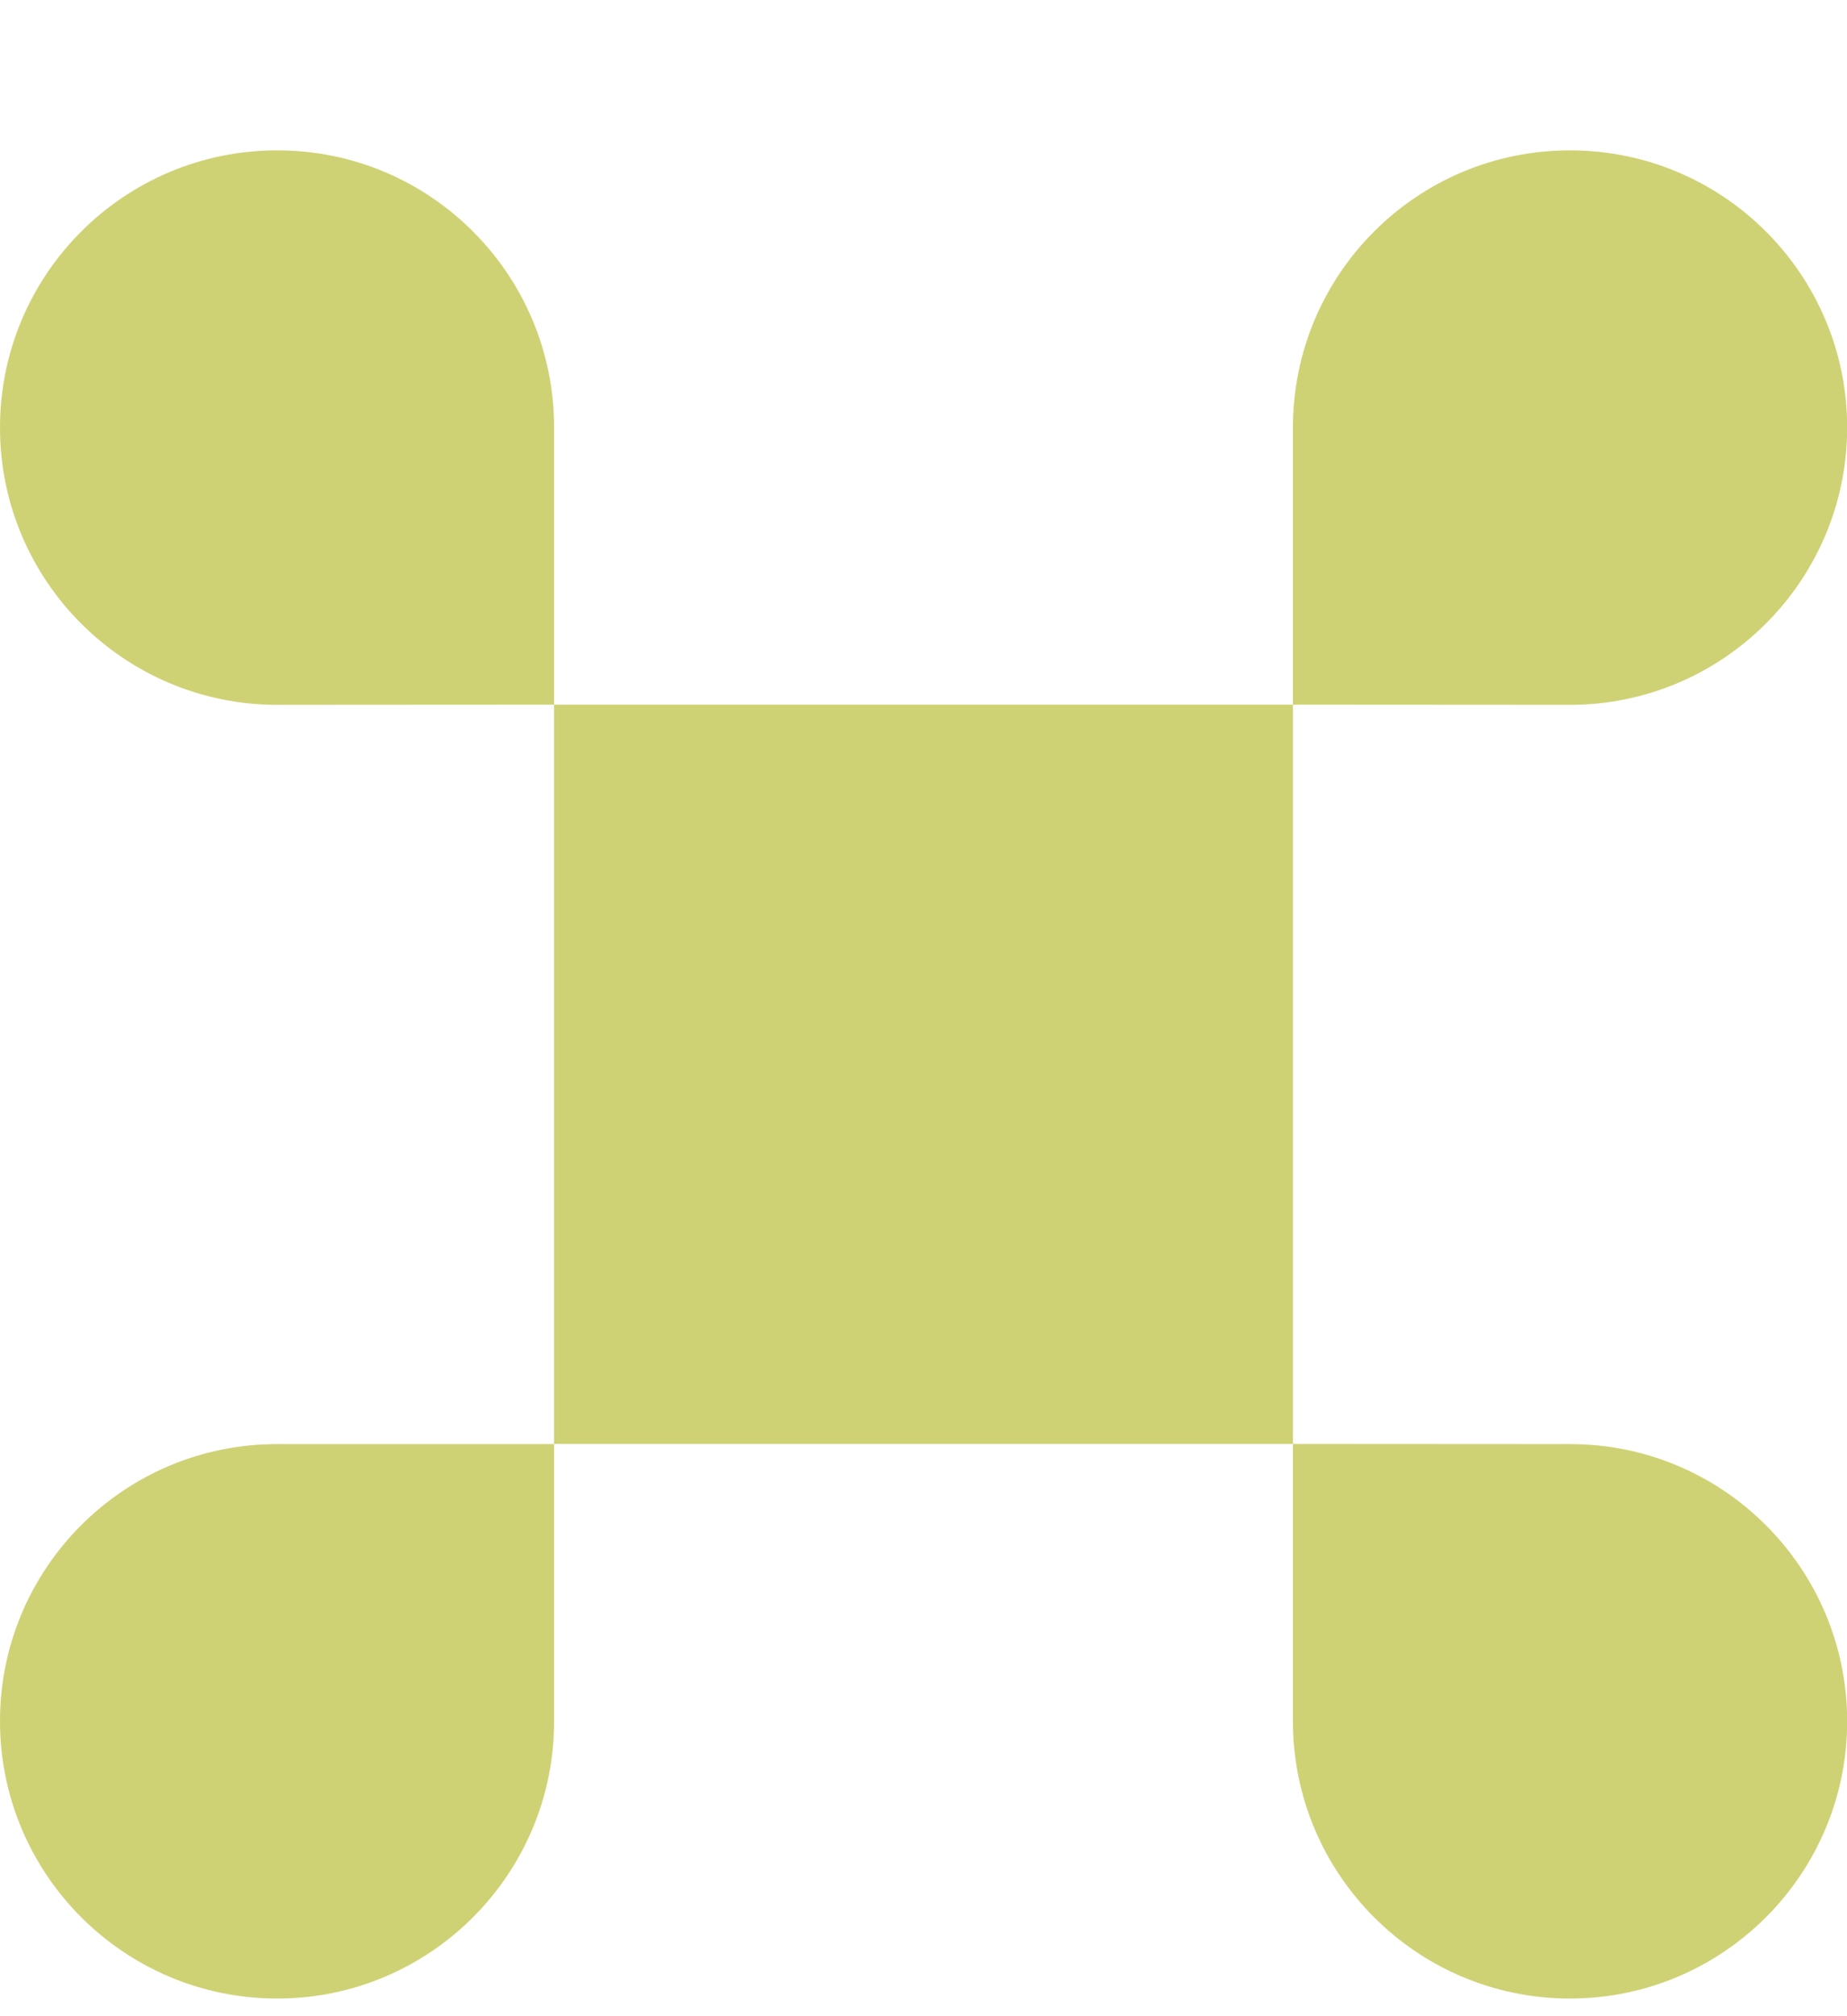 <?xml version="1.0" encoding="UTF-8"?> <svg xmlns="http://www.w3.org/2000/svg" width="11" height="12" viewBox="0 0 11 12" fill="none"><path d="M7.7 4.194L9.35 4.195C10.261 4.195 11 3.456 11.001 2.545C11.001 1.634 10.262 0.895 9.351 0.895C8.439 0.894 7.701 1.633 7.7 2.544L7.7 4.194L3.3 4.194L3.3 2.544C3.3 1.633 2.561 0.894 1.65 0.895C0.739 0.895 0 1.634 0 2.545C0 3.456 0.739 4.195 1.651 4.195L3.3 4.194L3.3 8.594H7.7V4.194Z" fill="#CFD274"></path><path d="M7.7 8.594L9.35 8.595C10.261 8.594 11 9.333 11.001 10.244C11.001 11.155 10.262 11.894 9.351 11.895C8.439 11.895 7.701 11.156 7.7 10.245L7.7 8.594Z" fill="#CFD274"></path><path d="M1.651 8.595L3.3 8.595L3.3 10.245C3.3 11.156 2.561 11.895 1.65 11.895C0.739 11.894 0 11.155 0 10.244C0 9.333 0.739 8.594 1.651 8.595Z" fill="#CFD274"></path></svg> 